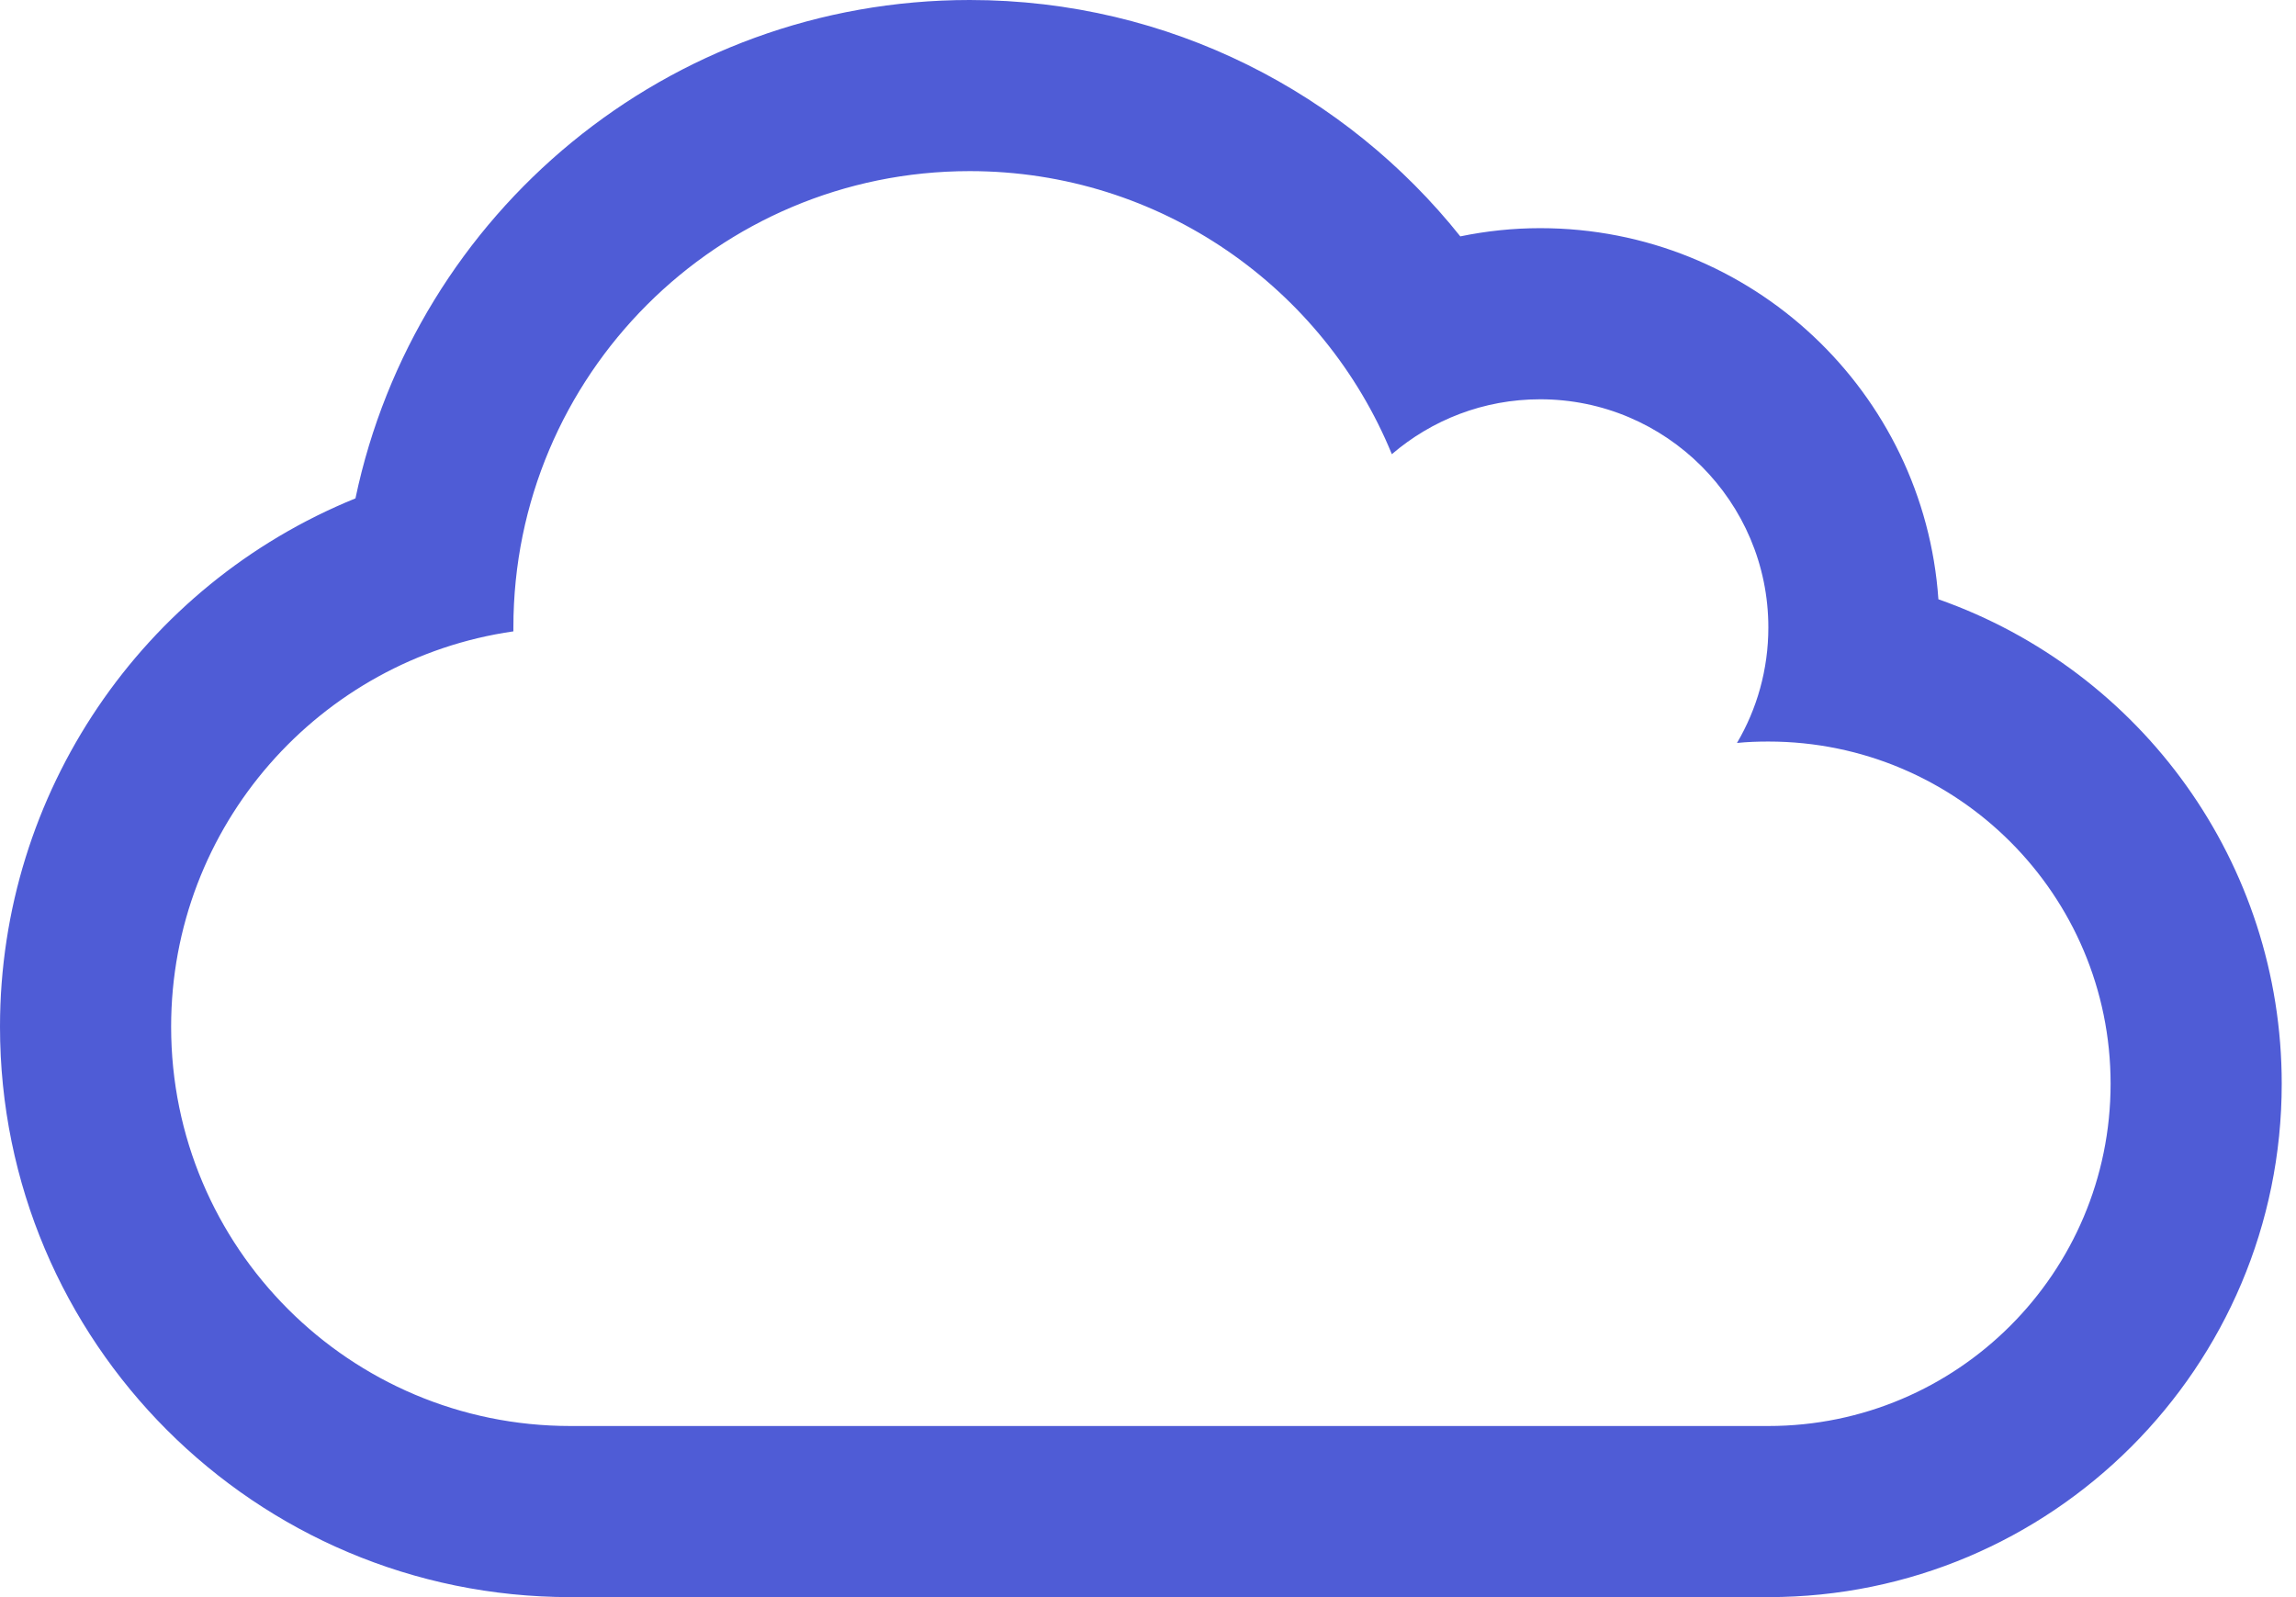 <?xml version="1.0" encoding="UTF-8"?> <!-- Generator: Adobe Illustrator 23.1.1, SVG Export Plug-In . SVG Version: 6.00 Build 0) --> <svg xmlns="http://www.w3.org/2000/svg" xmlns:xlink="http://www.w3.org/1999/xlink" id="Layer_1" x="0px" y="0px" width="92px" height="64px" viewBox="0 0 92 64" style="enable-background:new 0 0 92 64;" xml:space="preserve"> <style type="text/css"> .st0{fill:#4F5CD6;} </style> <path class="st0" d="M77.671,24.014C77.1,15.729,70.2,9.143,61.714,9.143c-1.086,0-2.157,0.114-3.2,0.329 C53.957,3.757,46.871,0,38.857,0C26.771,0,16.643,8.529,14.243,19.971C5.7,23.443,0,31.771,0,41.143C0,53.771,10.229,64,22.857,64 h48c11.357,0,20.571-9.214,20.571-20.571C91.429,34.6,85.829,26.886,77.671,24.014z M70.857,57.143h-48c-8.843,0-16-7.157-16-16 c0-8.057,5.957-14.729,13.714-15.843v-0.157c0-10.1,8.186-18.286,18.286-18.286c7.643,0,14.186,4.686,16.914,11.343 c1.6-1.371,3.671-2.2,5.943-2.2c5.043,0,9.143,4.1,9.143,9.143c0,1.686-0.457,3.271-1.257,4.629 c0.414-0.043,0.843-0.057,1.257-0.057c7.571,0,13.714,6.143,13.714,13.714S78.429,57.143,70.857,57.143z"></path> </svg> 